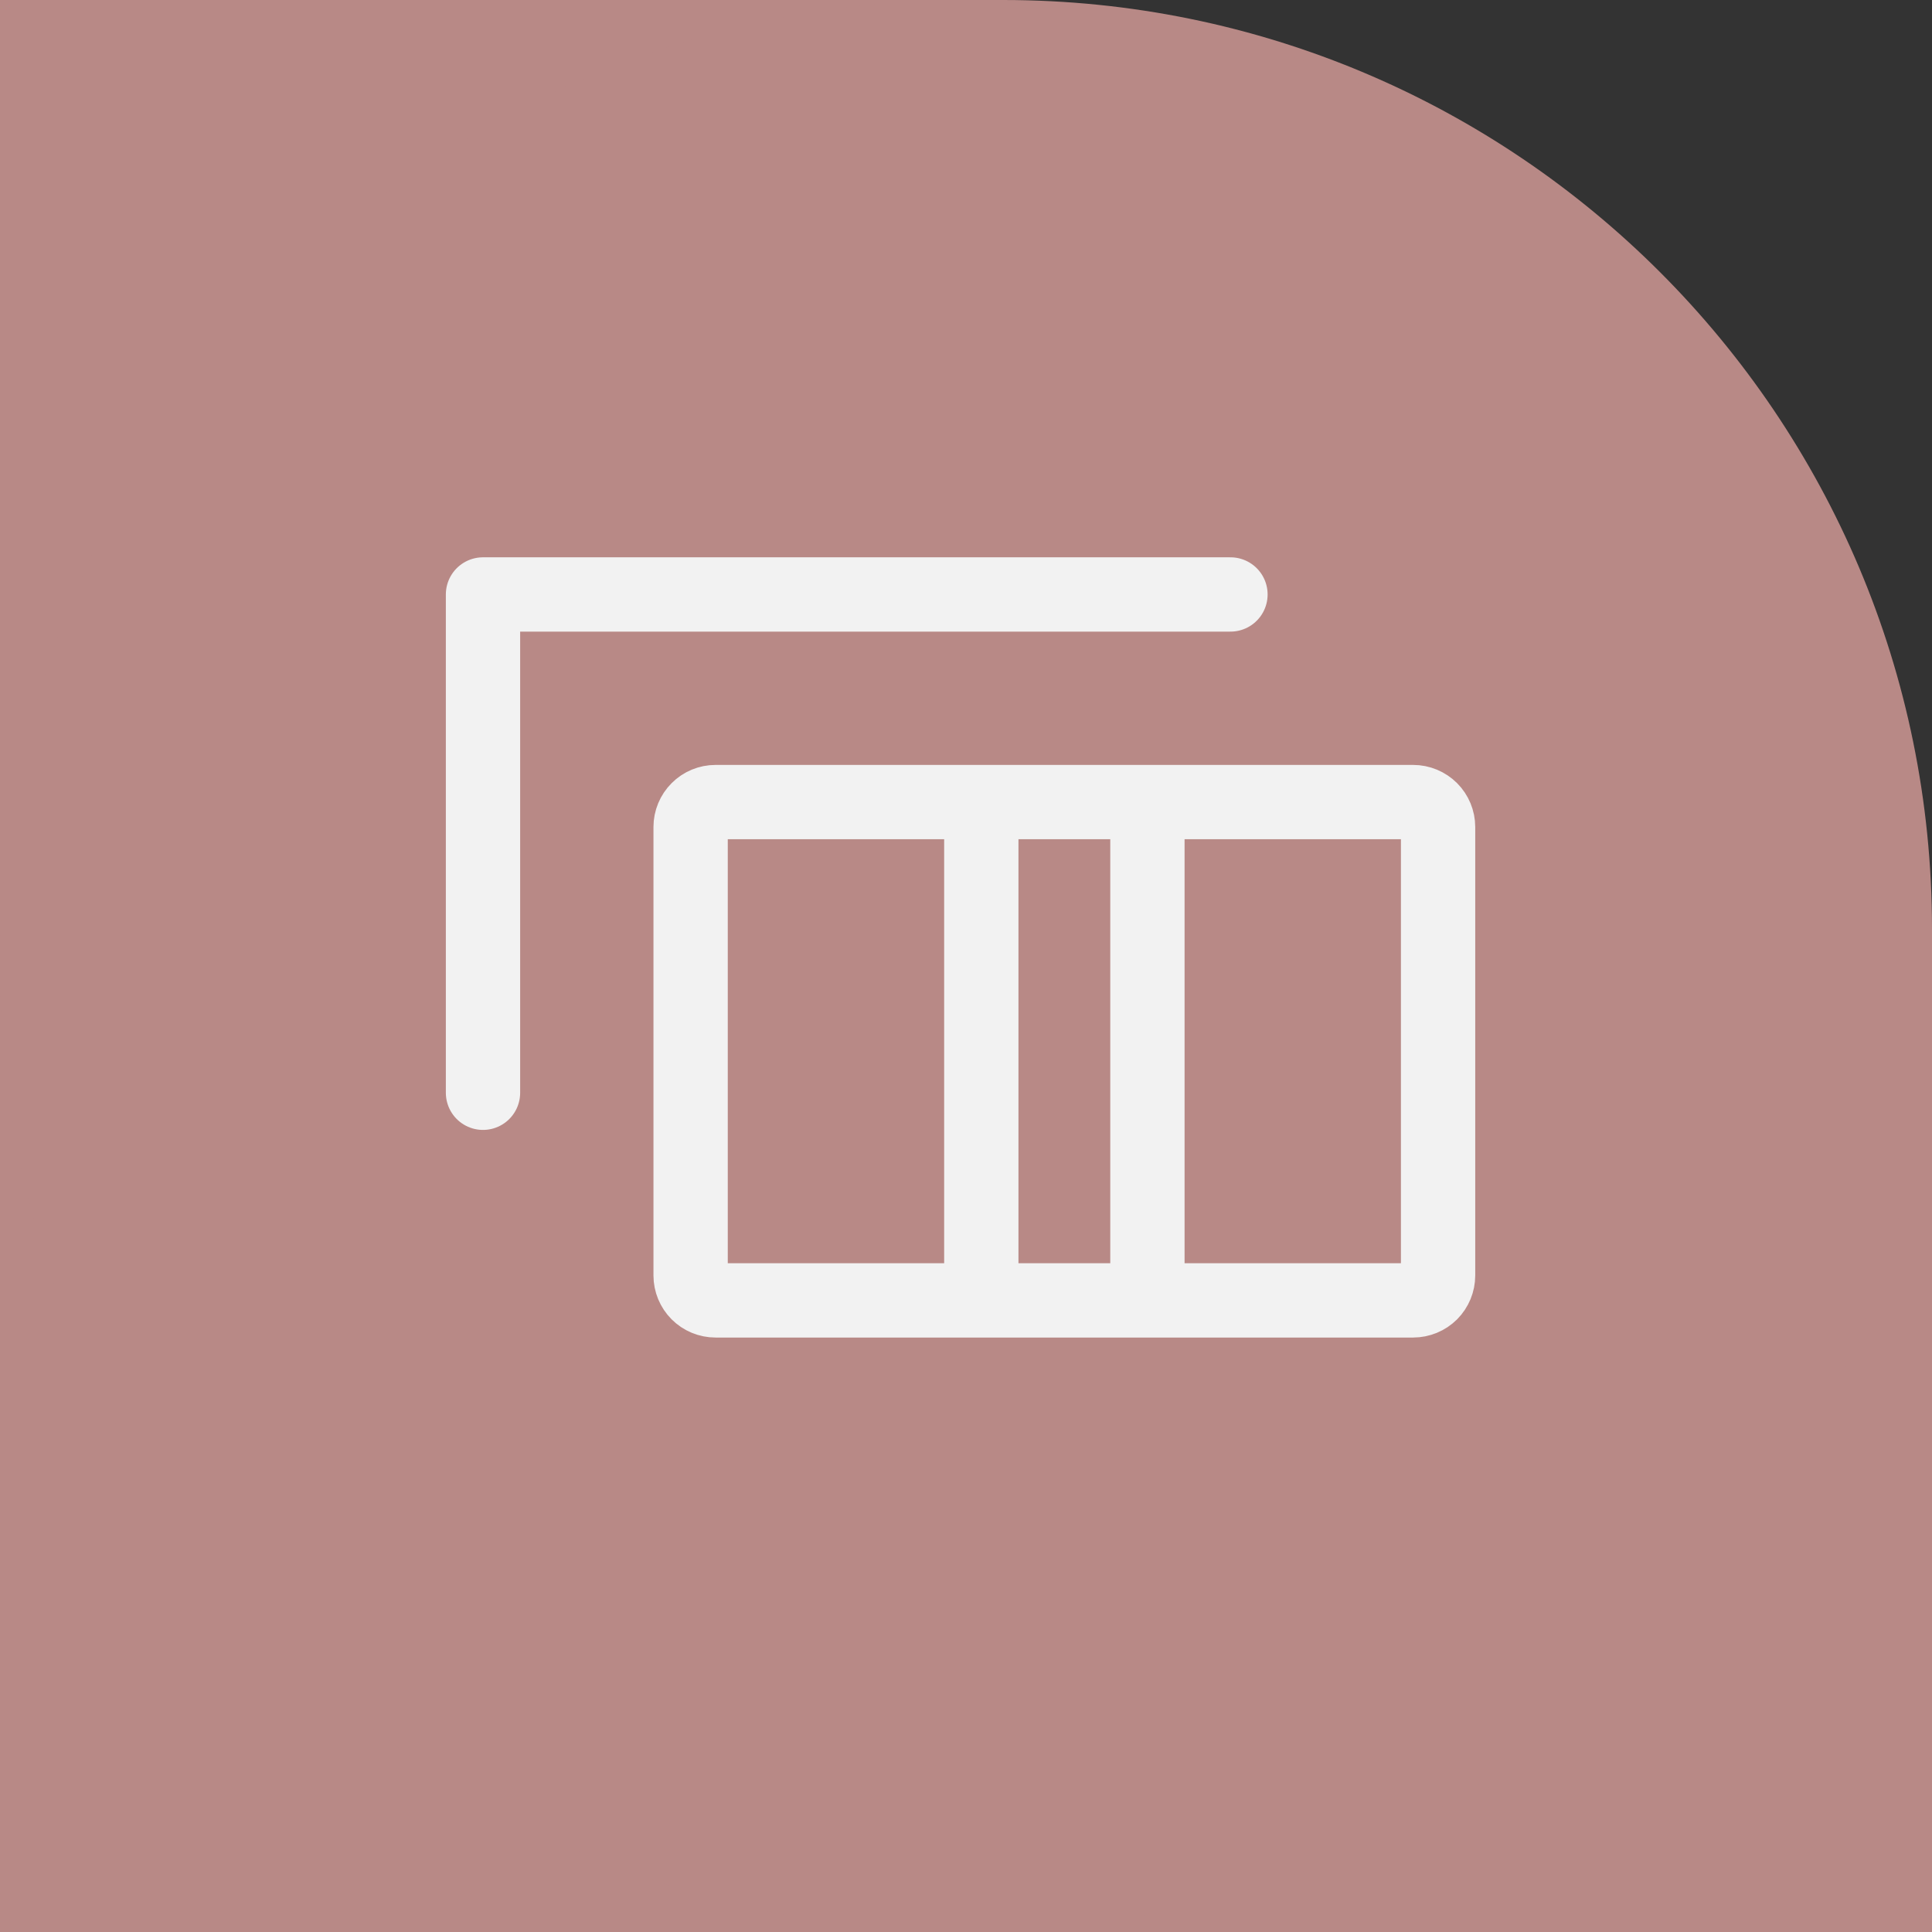 <svg width="52" height="52" viewBox="0 0 52 52" fill="none" xmlns="http://www.w3.org/2000/svg">
<rect x="0" y="0" width="52" height="52" fill="#333333" stroke="none"/>
<path d="M0 0H27C40.807 0 52 11.193 52 25V52H0V0Z" fill="#B88986"/>
<circle cx="26" cy="26" r="26" fill="#B88986"/>
<path d="M13 29.412V16H33.118" stroke="#F2F2F2" stroke-width="2" stroke-linecap="round" stroke-linejoin="round"/>
<path d="M26.412 35V21.588M30.883 21.588H38.035C38.213 21.588 38.384 21.659 38.51 21.785C38.635 21.91 38.706 22.081 38.706 22.259V34.329C38.706 34.507 38.635 34.678 38.51 34.804C38.384 34.929 38.213 35 38.035 35H30.883V21.588ZM30.883 21.588V35V21.588ZM30.883 21.588H26.412H30.883ZM30.883 35H26.412H30.883ZM26.412 35H19.259C19.081 35 18.91 34.929 18.785 34.804C18.659 34.678 18.588 34.507 18.588 34.329V22.259C18.588 22.081 18.659 21.91 18.785 21.785C18.91 21.659 19.081 21.588 19.259 21.588H26.412V35Z" stroke="#F2F2F2" stroke-width="2" stroke-linecap="round" stroke-linejoin="round"/>
</svg>

